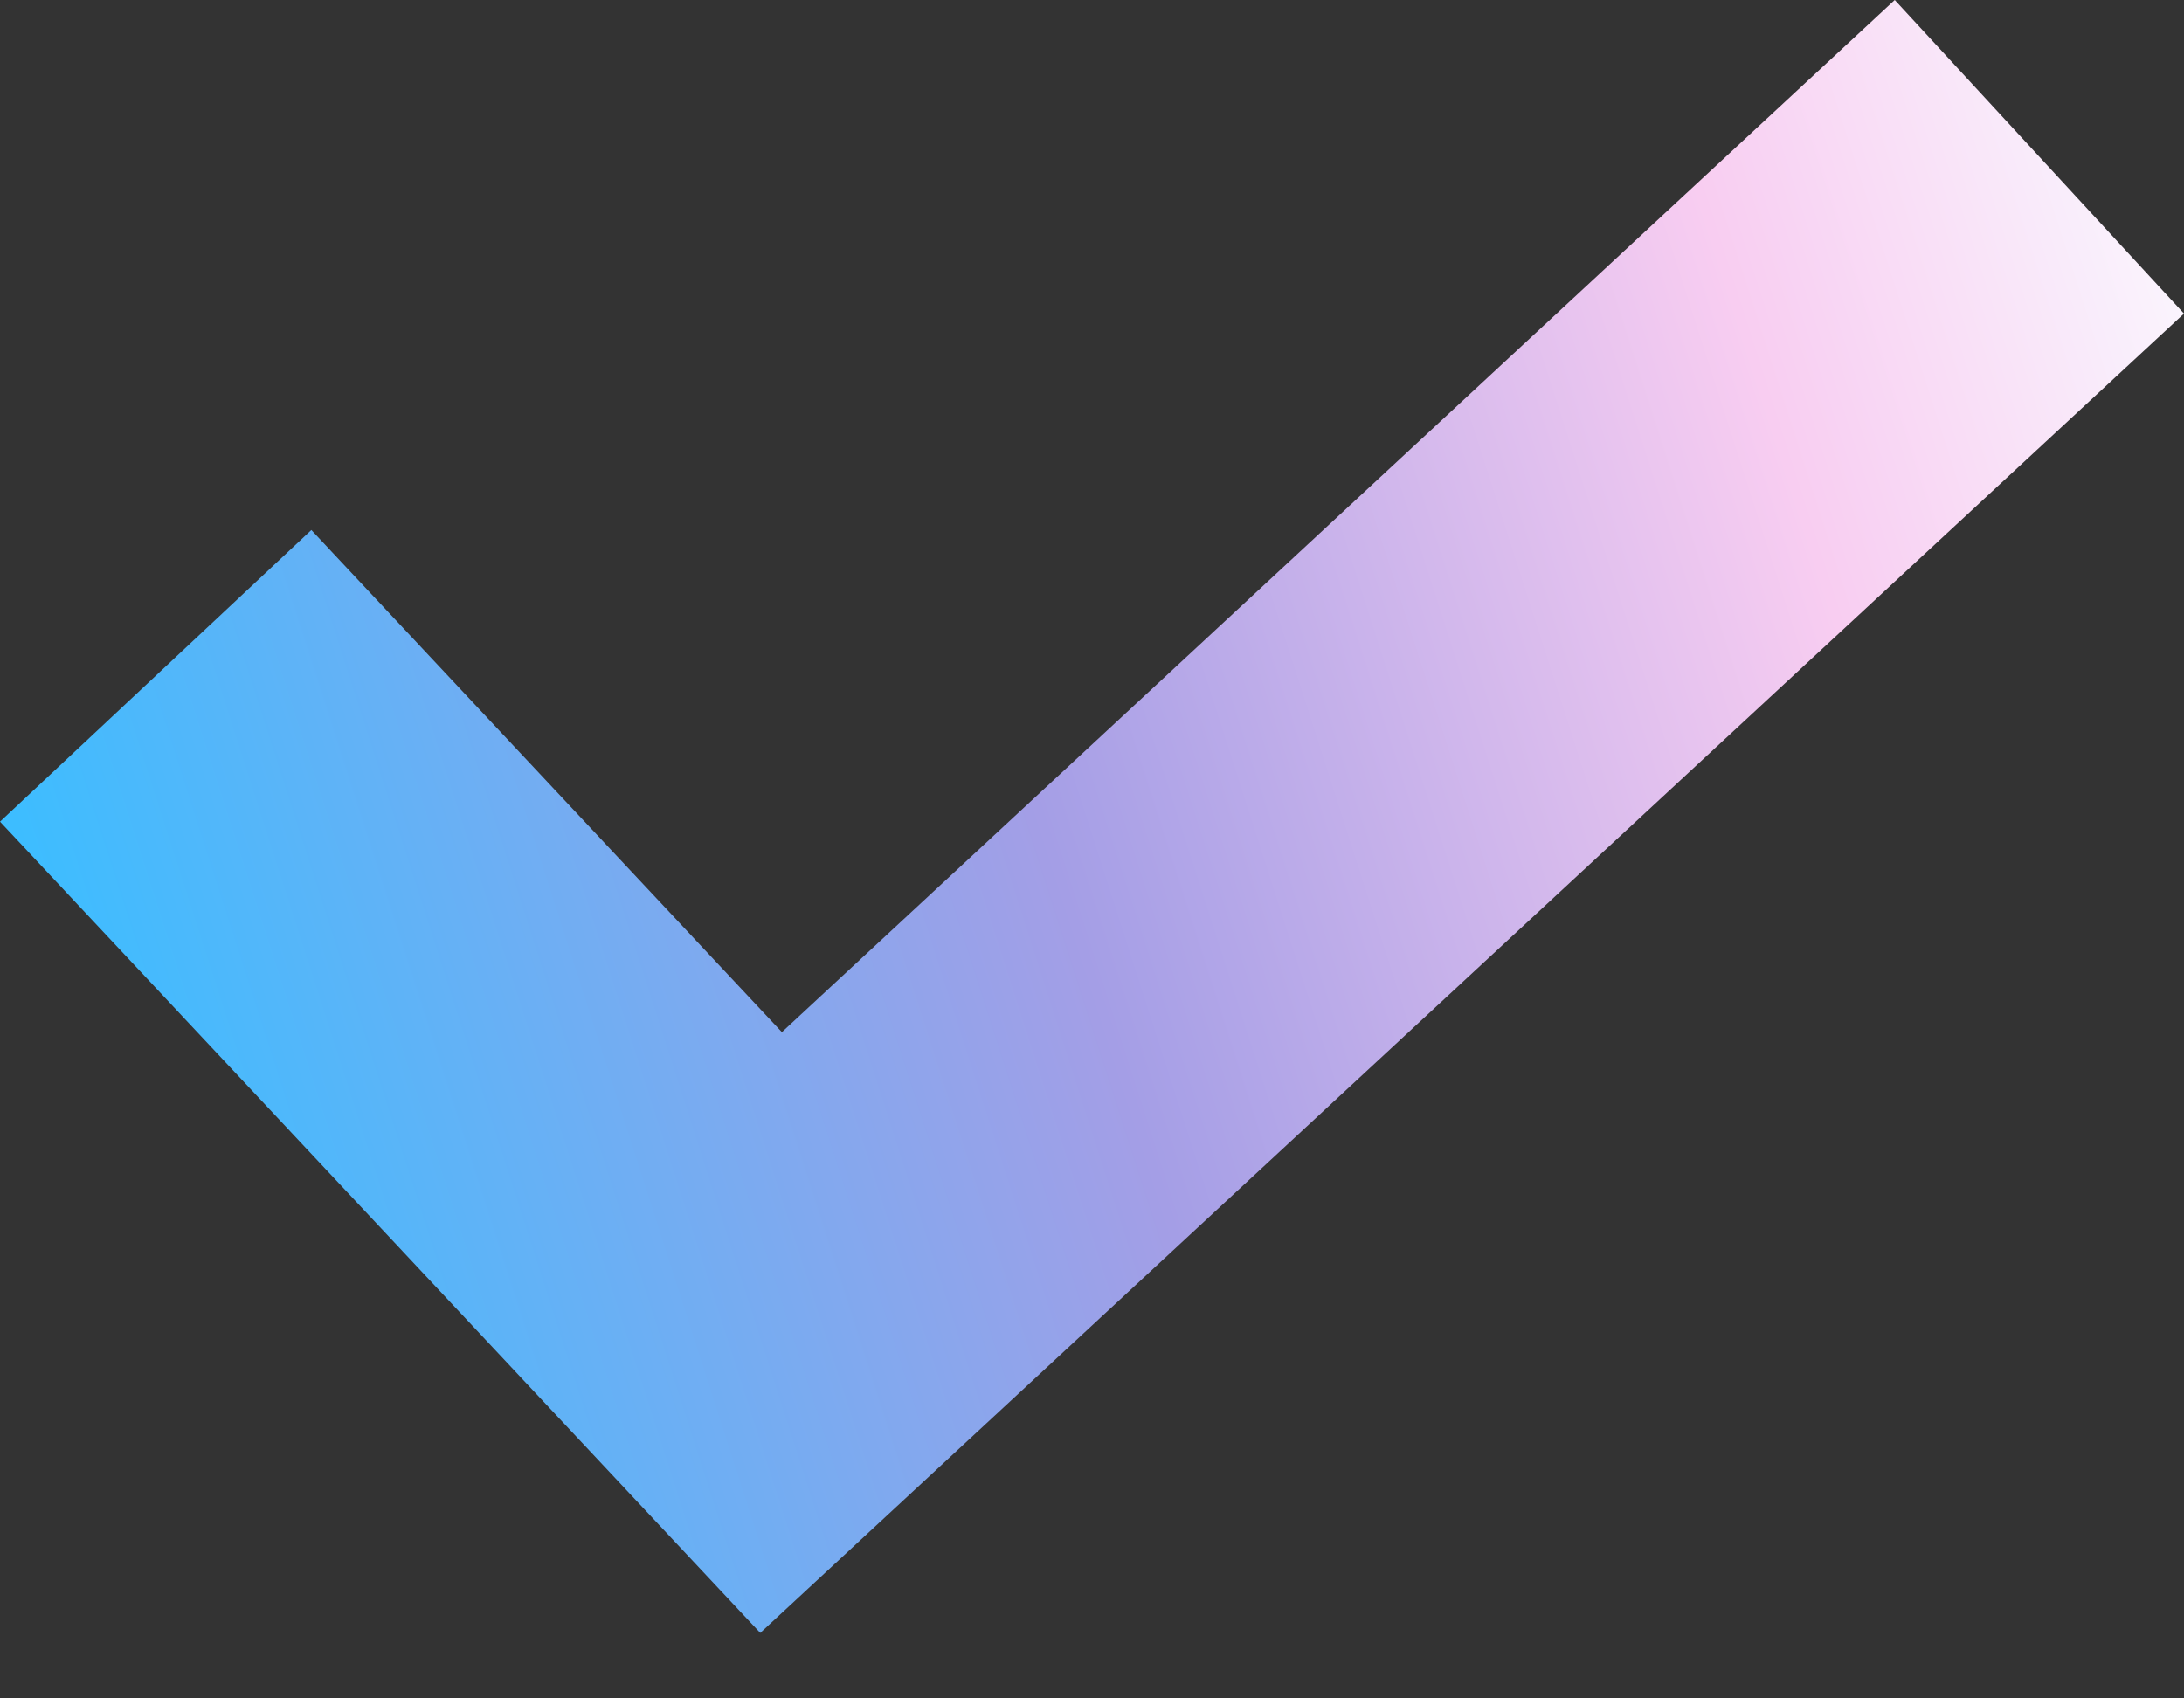 <?xml version="1.0" encoding="UTF-8"?>
<svg xmlns="http://www.w3.org/2000/svg" width="18" height="14" viewBox="0 0 18 14" fill="none">
  <rect x="0" y="0" width="18" height="14" fill="#333333" stroke="none"/>
  <path d="M15.616 0L6.444 8.508L2.566 4.369L0 6.773L6.266 13.46L18 2.585L15.616 0Z" fill="url(#paint0_linear_207_301)"></path>
  <defs>
    <linearGradient id="paint0_linear_207_301" x1="1.975" y1="12.564" x2="19.921" y2="6.812" gradientUnits="userSpaceOnUse">
      <stop stop-color="#3DBDFF"></stop>
      <stop offset="0.428" stop-color="#A49EE6"></stop>
      <stop offset="0.786" stop-color="#F8CDF1"></stop>
      <stop offset="1" stop-color="#FAFAFF"></stop>
    </linearGradient>
  </defs>
</svg>
